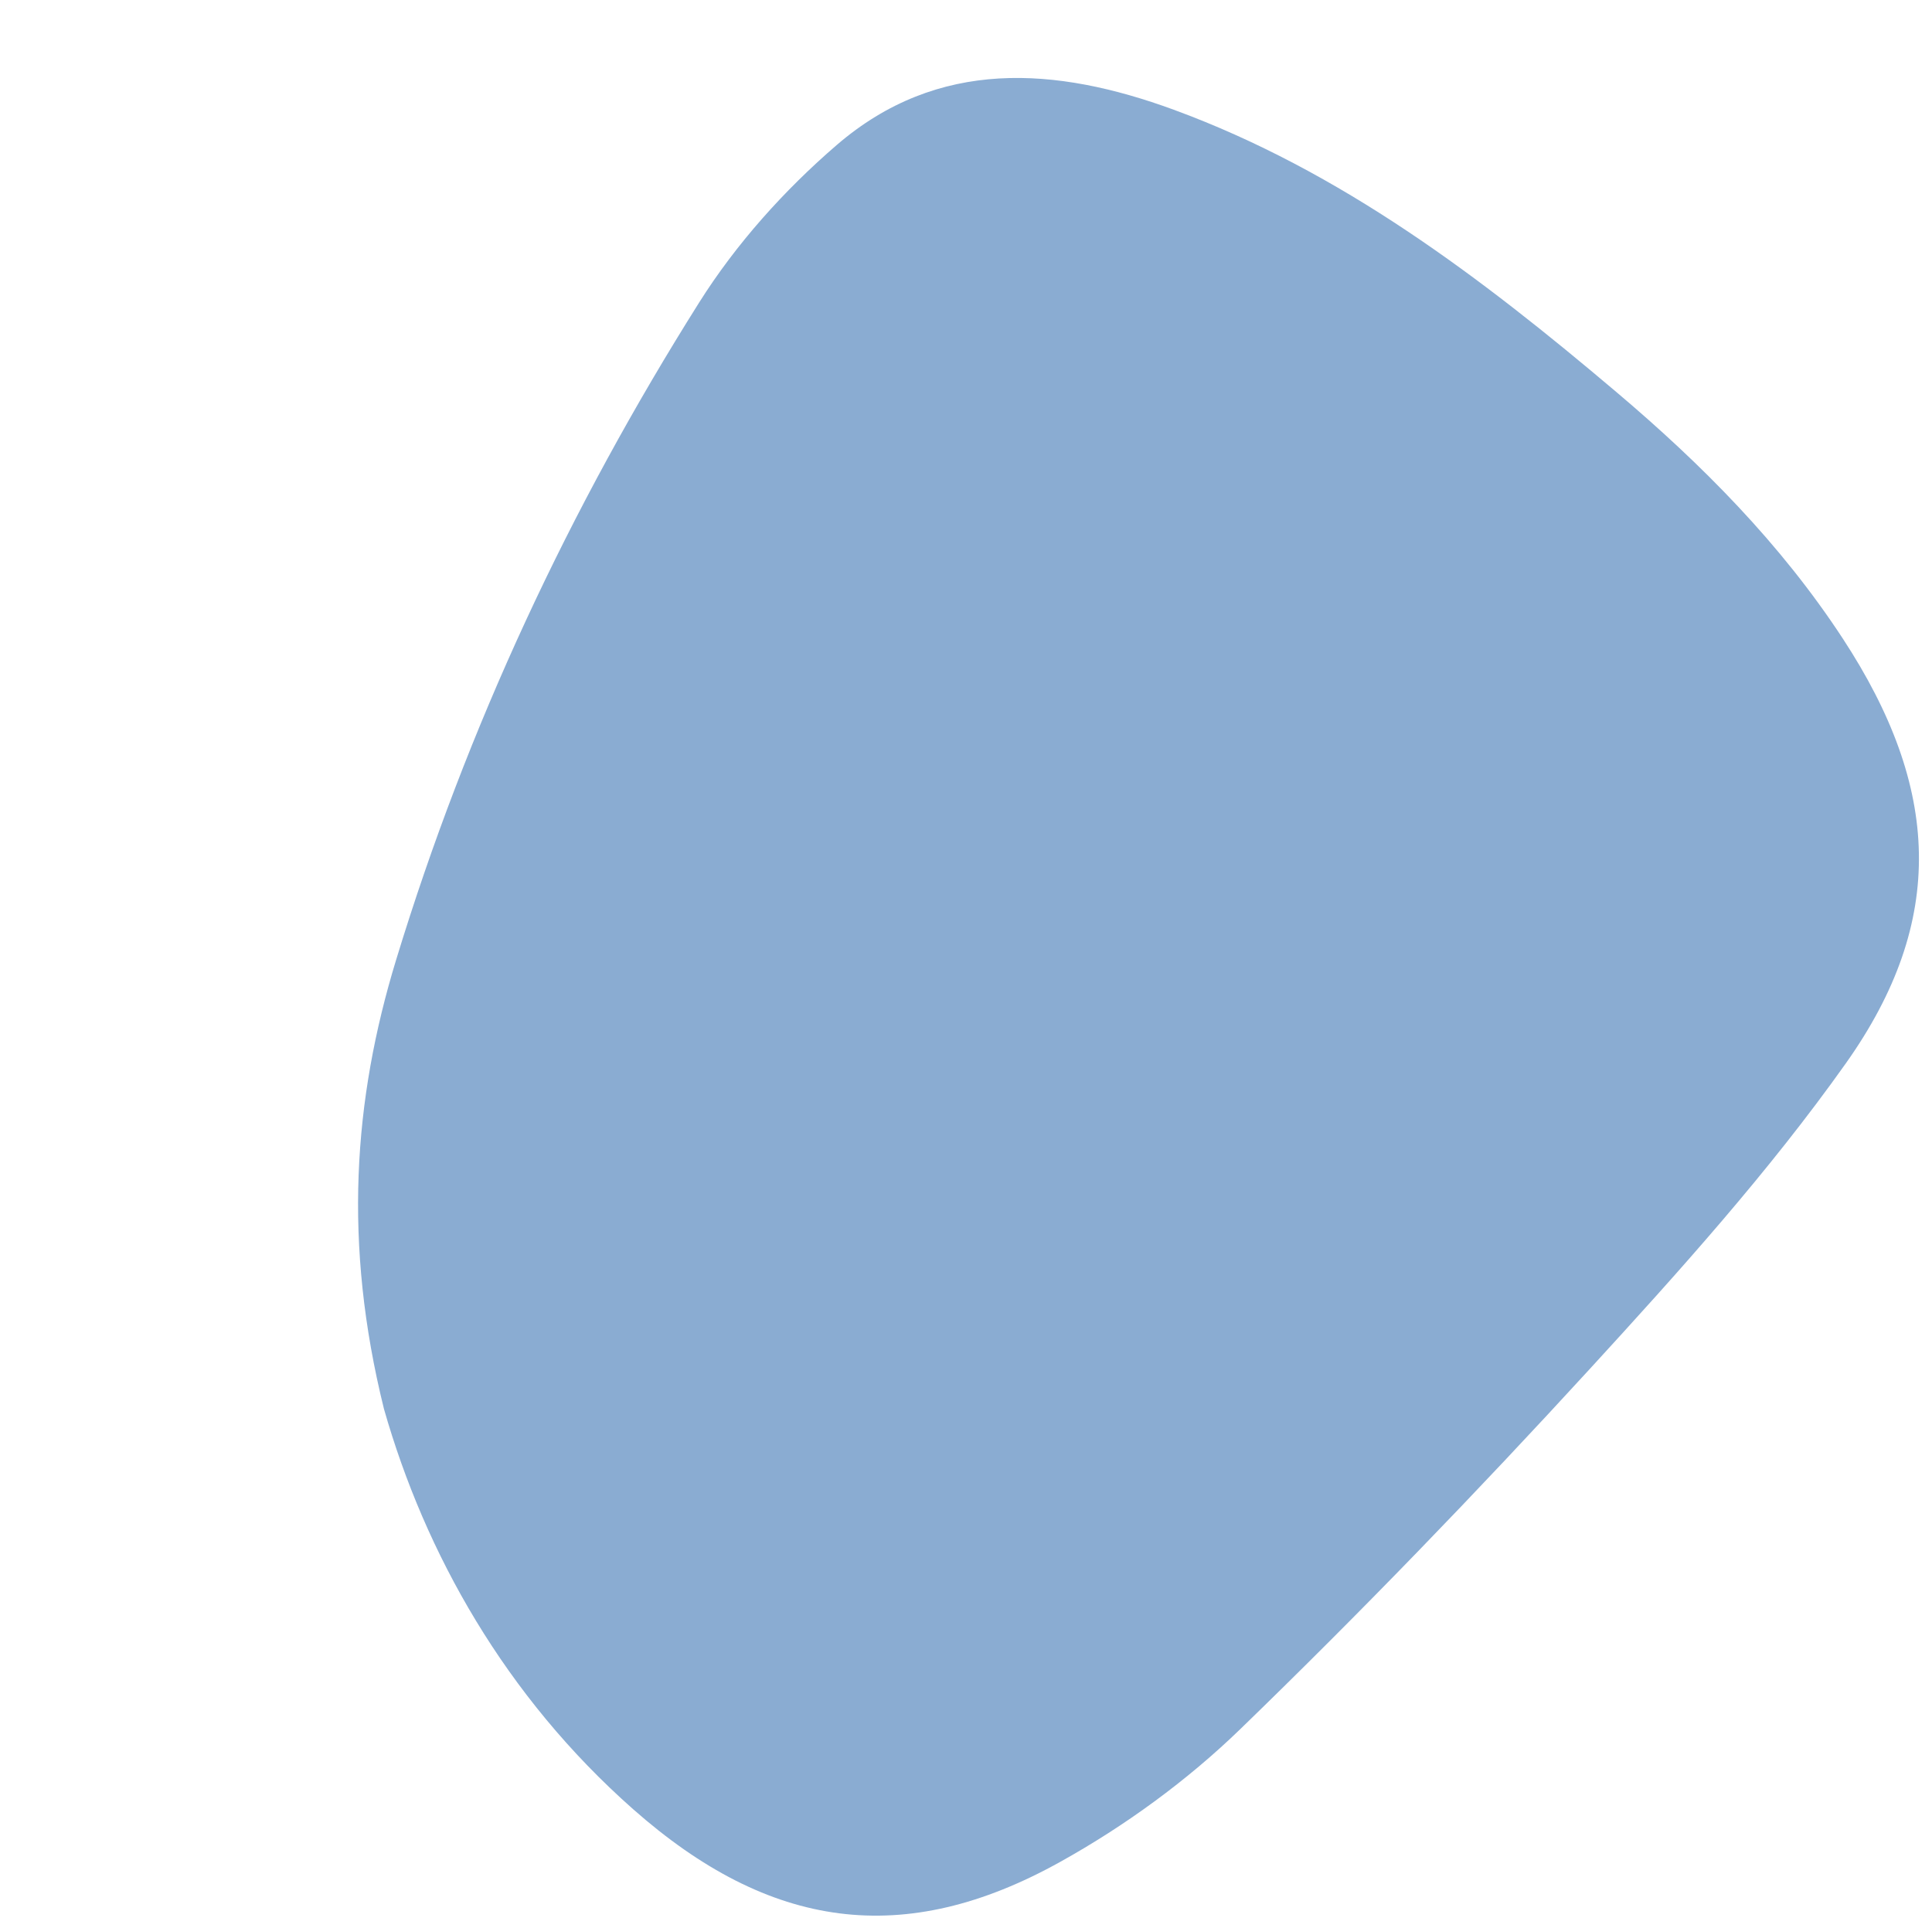 <?xml version="1.0" encoding="utf-8"?>
<!-- Generator: Adobe Illustrator 24.0.1, SVG Export Plug-In . SVG Version: 6.00 Build 0)  -->
<svg version="1.1" id="Capa_1" xmlns="http://www.w3.org/2000/svg" xmlns:xlink="http://www.w3.org/1999/xlink" x="0px" y="0px"
	 viewBox="0 0 1818.3 1815" style="enable-background:new 0 0 1818.3 1815;" xml:space="preserve">
<style type="text/css">
	.st0{display:none;opacity:0.32;}
	.st1{display:inline;}
	.st2{fill:#8AACD2;}
</style>
<g id="Grupo_9" transform="translate(2354.207 4370.264) rotate(135)" class="st0">
	<g class="st1">
		<g id="Grupo_8">
			<path id="Trazado_4" class="st2" d="M-1586.9,4152.4c-258.3-8.2-494.4-90.7-685.1-282c-116.1-116.5-144.3-256.5-70.1-402.7
				c60.9-120.1,136.4-233.3,211.9-345.3c120.8-179.1,244.9-356.1,372.2-530.9c51.3-70.1,111-136.2,176-193.7
				c103.4-91.4,198.5-87.8,306.7-1.2c107,85.7,185,197,267.4,304.4c144.9,188.8,290.7,377,434.7,566.5
				c63.7,83.9,124.3,169.8,157.9,271.9c31.3,95,13.1,180.3-61.3,242.5c-67.4,56.4-141.7,109.7-221.5,145.1
				c-253.5,112.3-517,193.8-794.9,220.3C-1521.6,4150.1-1550.4,4150.5-1586.9,4152.4"/>
		</g>
	</g>
</g>
<g id="Grupo_3" transform="translate(63 3611.553) rotate(-14)">
	<g>
		<g id="Grupo_2">
			<path id="Trazado_2" class="st2" d="M842.4-2145.4c0.2-160.2,42.4-289.2,113.4-407.4c118.1-196.9,261.8-373.5,426.3-531.2
				c47.1-45.2,103.6-83.4,161.6-112.6c112.2-56.5,217.9-21.8,315.7,44.5c138.6,94,242.5,223.2,339.8,358.4
				c61.7,85.6,115.6,175.9,150.8,276.9c55.1,158.1,31.3,281.2-94.1,388.8c-94.8,81.4-199.2,151.8-303.3,220.7
				c-131.3,86.9-265.1,170.5-401.1,249.3c-60.4,35-127.3,62.1-194.5,80.2c-162.7,44-281.1-4.3-378.2-145.3
				C887.7-1855.4,847.1-2004.3,842.4-2145.4"/>
		</g>
	</g>
</g>
</svg>
